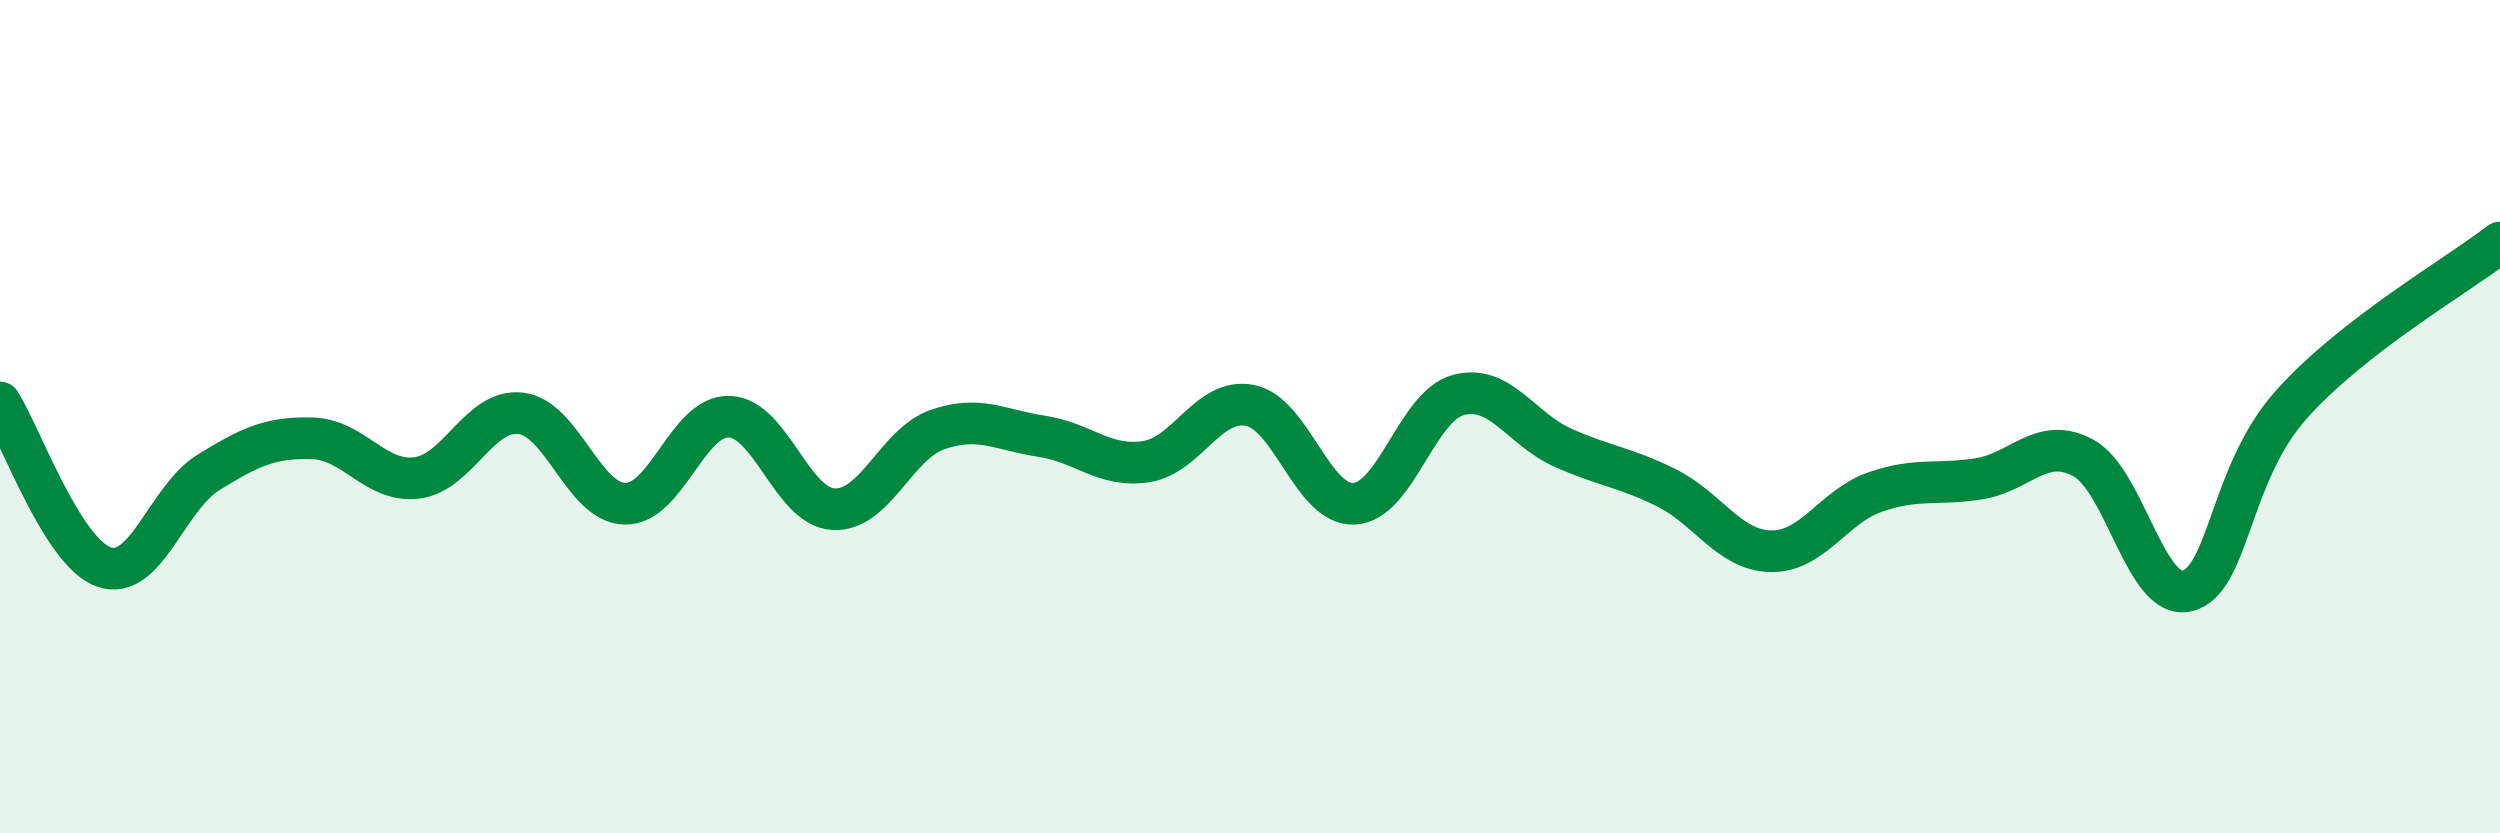 
    <svg width="60" height="20" viewBox="0 0 60 20" xmlns="http://www.w3.org/2000/svg">
      <path
        d="M 0,9.66 C 0.5,10.45 1.5,13.27 2.5,13.61 C 3.5,13.95 4,11.96 5,11.34 C 6,10.72 6.5,10.49 7.5,10.52 C 8.5,10.55 9,11.59 10,11.47 C 11,11.35 11.5,9.8 12.5,9.92 C 13.5,10.04 14,12.07 15,12.09 C 16,12.11 16.5,9.97 17.5,10 C 18.5,10.03 19,12.16 20,12.22 C 21,12.28 21.5,10.66 22.5,10.31 C 23.5,9.96 24,10.32 25,10.47 C 26,10.62 26.5,11.23 27.5,11.08 C 28.5,10.93 29,9.53 30,9.73 C 31,9.93 31.5,12.14 32.5,12.09 C 33.5,12.04 34,9.75 35,9.48 C 36,9.21 36.5,10.29 37.5,10.74 C 38.5,11.19 39,11.21 40,11.71 C 41,12.21 41.5,13.21 42.5,13.23 C 43.5,13.25 44,12.16 45,11.81 C 46,11.46 46.5,11.65 47.5,11.49 C 48.5,11.33 49,10.45 50,10.99 C 51,11.53 51.5,14.44 52.5,14.18 C 53.5,13.92 53.5,11.37 55,9.7 C 56.5,8.03 59,6.6 60,5.82L60 20L0 20Z"
        fill="#008740"
        opacity="0.1"
        stroke-linecap="round"
        stroke-linejoin="round"
      />
      <path
        d="M 0,9.66 C 0.5,10.45 1.5,13.27 2.5,13.61 C 3.5,13.95 4,11.96 5,11.34 C 6,10.72 6.5,10.49 7.5,10.52 C 8.5,10.55 9,11.59 10,11.47 C 11,11.35 11.5,9.8 12.5,9.92 C 13.5,10.04 14,12.07 15,12.09 C 16,12.11 16.5,9.97 17.5,10 C 18.5,10.03 19,12.16 20,12.22 C 21,12.28 21.5,10.66 22.5,10.31 C 23.5,9.96 24,10.32 25,10.47 C 26,10.62 26.5,11.23 27.5,11.08 C 28.5,10.93 29,9.53 30,9.73 C 31,9.93 31.5,12.14 32.5,12.09 C 33.5,12.04 34,9.75 35,9.48 C 36,9.21 36.5,10.29 37.5,10.74 C 38.5,11.19 39,11.21 40,11.71 C 41,12.21 41.5,13.21 42.5,13.23 C 43.5,13.25 44,12.16 45,11.81 C 46,11.46 46.5,11.65 47.5,11.49 C 48.5,11.33 49,10.45 50,10.99 C 51,11.53 51.5,14.44 52.5,14.18 C 53.5,13.92 53.5,11.37 55,9.7 C 56.5,8.03 59,6.6 60,5.82"
        stroke="#008740"
        stroke-width="1"
        fill="none"
        stroke-linecap="round"
        stroke-linejoin="round"
      />
    </svg>
  